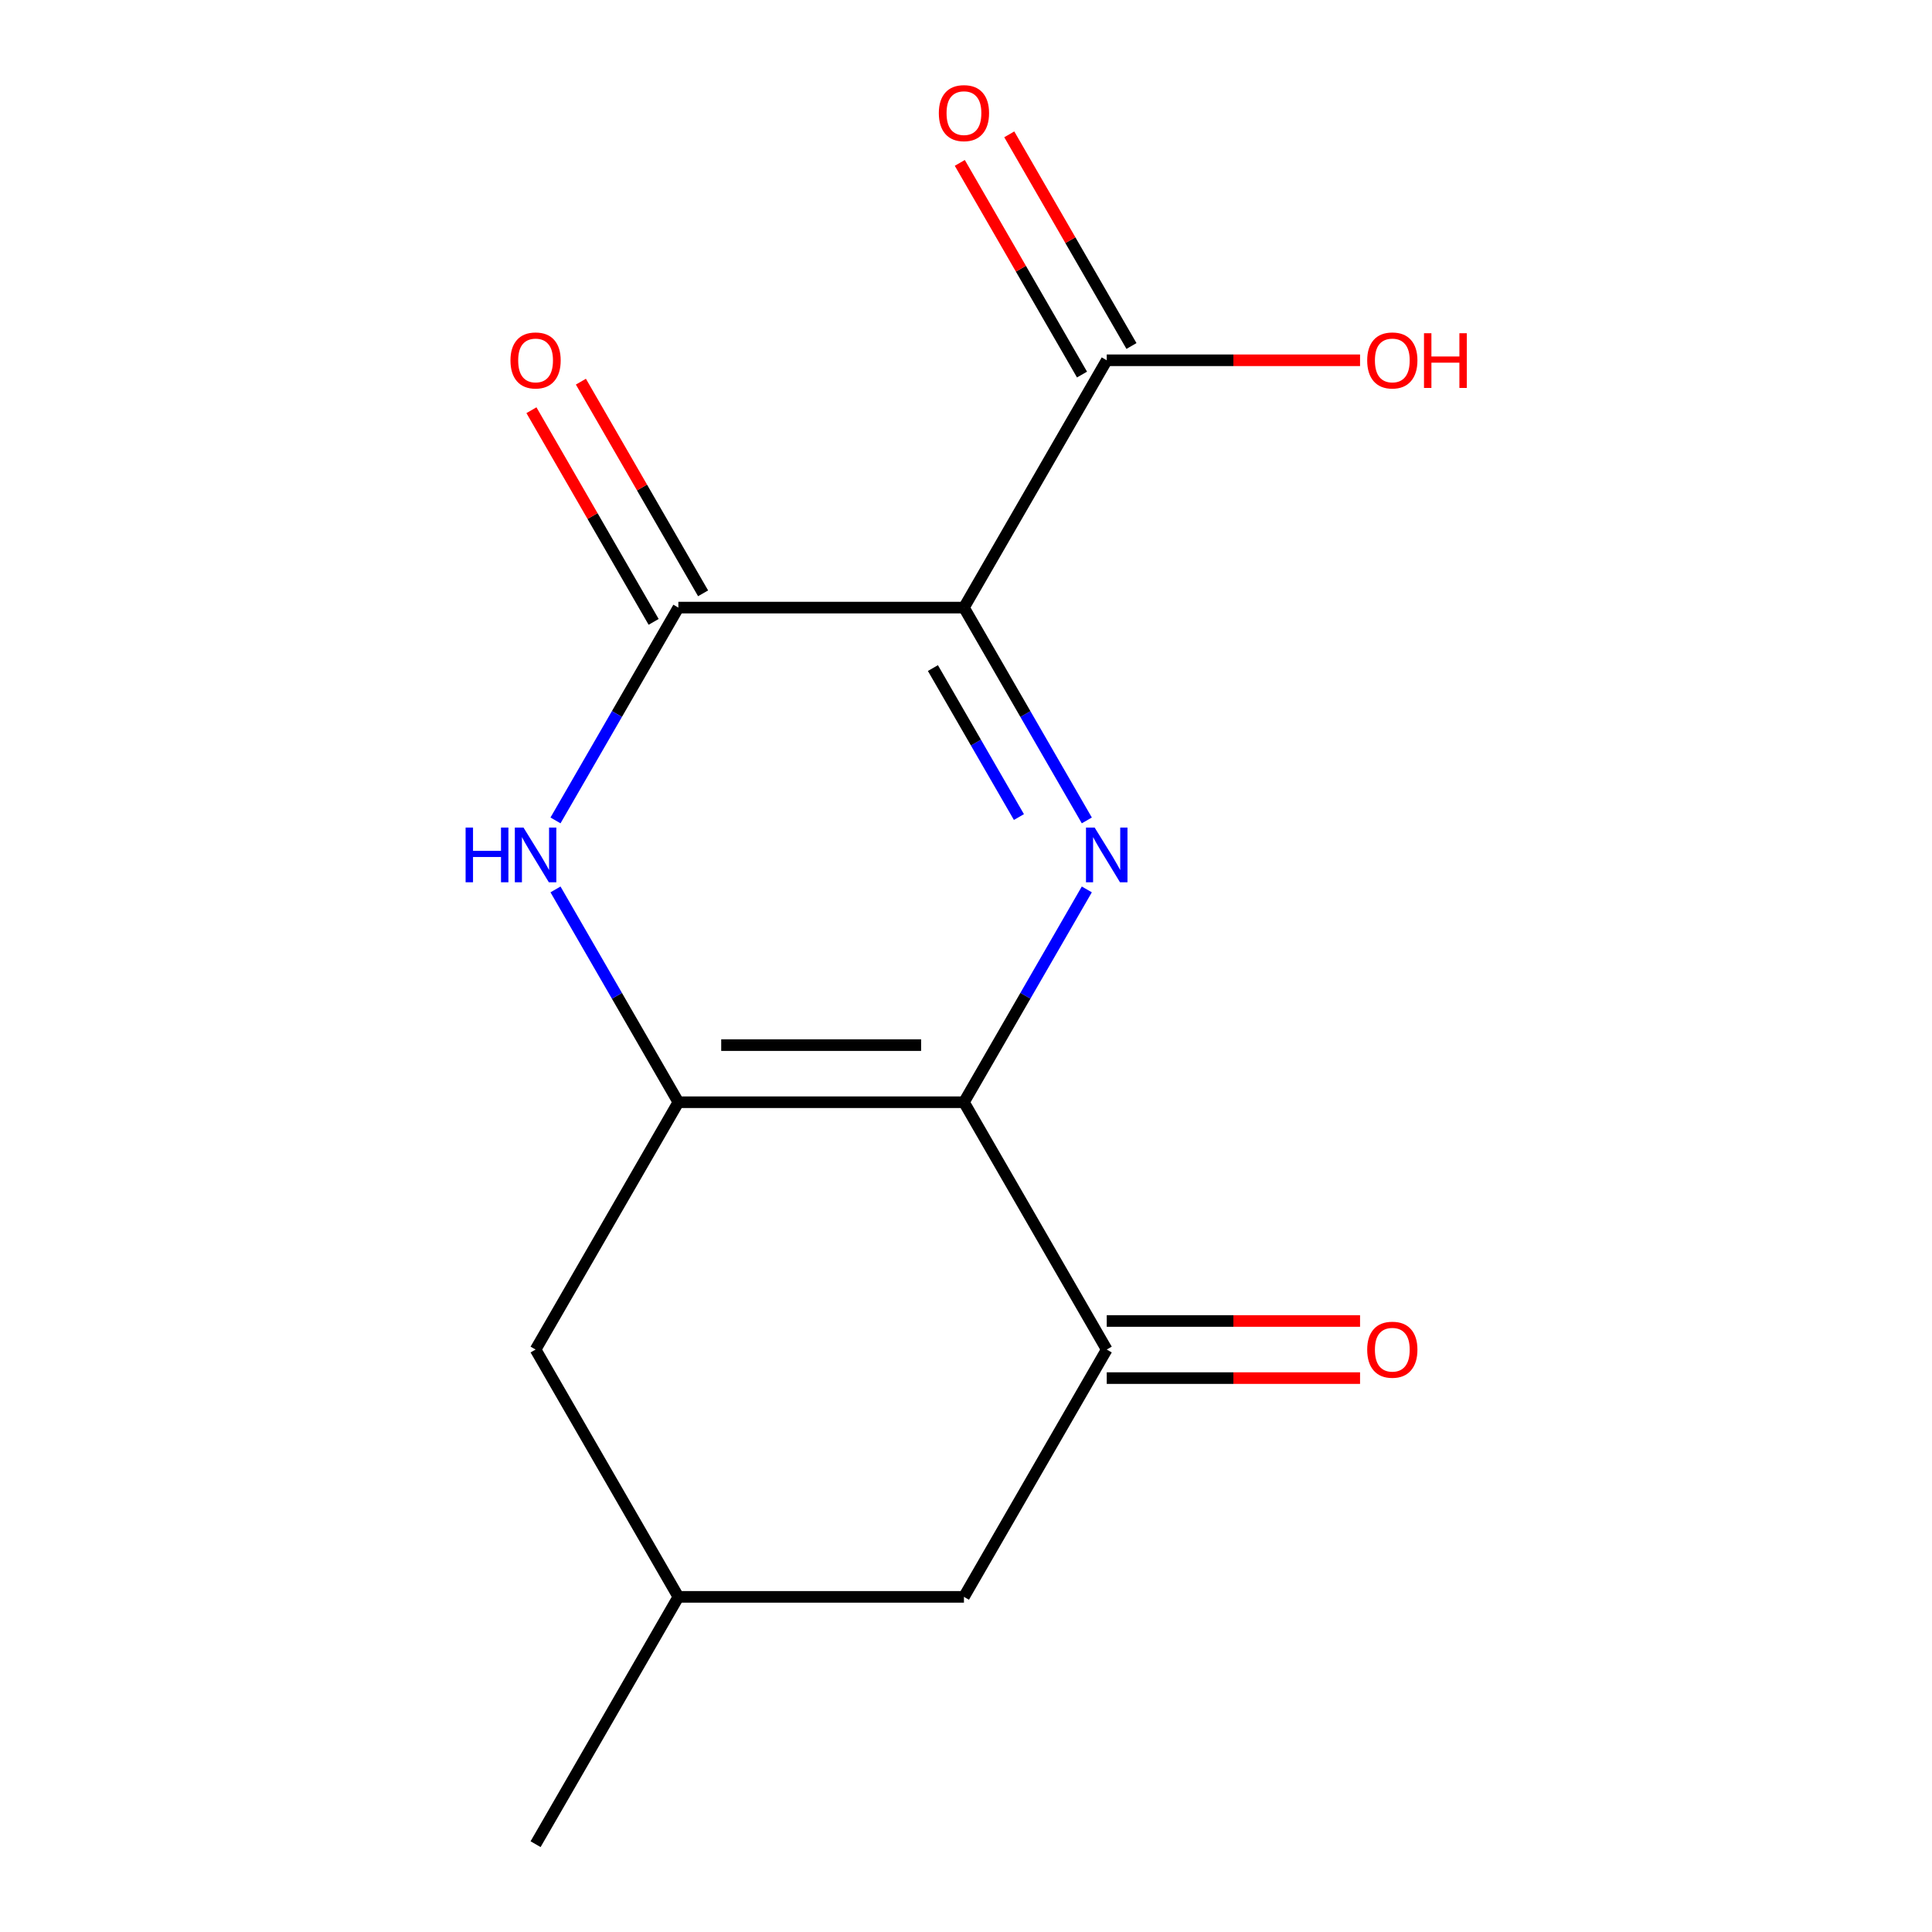 <?xml version='1.0' encoding='iso-8859-1'?>
<svg version='1.1' baseProfile='full'
              xmlns='http://www.w3.org/2000/svg'
                      xmlns:rdkit='http://www.rdkit.org/xml'
                      xmlns:xlink='http://www.w3.org/1999/xlink'
                  xml:space='preserve'
width='1000px' height='1000px' viewBox='0 0 1000 1000'>
<!-- END OF HEADER -->
<rect style='opacity:1.0;fill:#FFFFFF;stroke:none' width='1000' height='1000' x='0' y='0'> </rect>
<path class='bond-0' d='M 562.535,460.358 L 530.736,515.435' style='fill:none;fill-rule:evenodd;stroke:#0000FF;stroke-width:6px;stroke-linecap:butt;stroke-linejoin:miter;stroke-opacity:1' />
<path class='bond-0' d='M 530.736,515.435 L 498.937,570.513' style='fill:none;fill-rule:evenodd;stroke:#000000;stroke-width:6px;stroke-linecap:butt;stroke-linejoin:miter;stroke-opacity:1' />
<path class='bond-1' d='M 562.535,424.647 L 530.736,369.569' style='fill:none;fill-rule:evenodd;stroke:#0000FF;stroke-width:6px;stroke-linecap:butt;stroke-linejoin:miter;stroke-opacity:1' />
<path class='bond-1' d='M 530.736,369.569 L 498.937,314.492' style='fill:none;fill-rule:evenodd;stroke:#000000;stroke-width:6px;stroke-linecap:butt;stroke-linejoin:miter;stroke-opacity:1' />
<path class='bond-1' d='M 527.393,422.905 L 505.134,384.351' style='fill:none;fill-rule:evenodd;stroke:#0000FF;stroke-width:6px;stroke-linecap:butt;stroke-linejoin:miter;stroke-opacity:1' />
<path class='bond-1' d='M 505.134,384.351 L 482.874,345.796' style='fill:none;fill-rule:evenodd;stroke:#000000;stroke-width:6px;stroke-linecap:butt;stroke-linejoin:miter;stroke-opacity:1' />
<path class='bond-2' d='M 498.937,570.513 L 351.122,570.513' style='fill:none;fill-rule:evenodd;stroke:#000000;stroke-width:6px;stroke-linecap:butt;stroke-linejoin:miter;stroke-opacity:1' />
<path class='bond-2' d='M 476.764,540.95 L 373.295,540.95' style='fill:none;fill-rule:evenodd;stroke:#000000;stroke-width:6px;stroke-linecap:butt;stroke-linejoin:miter;stroke-opacity:1' />
<path class='bond-5' d='M 498.937,570.513 L 572.844,698.524' style='fill:none;fill-rule:evenodd;stroke:#000000;stroke-width:6px;stroke-linecap:butt;stroke-linejoin:miter;stroke-opacity:1' />
<path class='bond-3' d='M 498.937,314.492 L 351.122,314.492' style='fill:none;fill-rule:evenodd;stroke:#000000;stroke-width:6px;stroke-linecap:butt;stroke-linejoin:miter;stroke-opacity:1' />
<path class='bond-6' d='M 498.937,314.492 L 572.844,186.481' style='fill:none;fill-rule:evenodd;stroke:#000000;stroke-width:6px;stroke-linecap:butt;stroke-linejoin:miter;stroke-opacity:1' />
<path class='bond-7' d='M 351.122,570.513 L 277.215,698.524' style='fill:none;fill-rule:evenodd;stroke:#000000;stroke-width:6px;stroke-linecap:butt;stroke-linejoin:miter;stroke-opacity:1' />
<path class='bond-15' d='M 351.122,570.513 L 319.323,515.435' style='fill:none;fill-rule:evenodd;stroke:#000000;stroke-width:6px;stroke-linecap:butt;stroke-linejoin:miter;stroke-opacity:1' />
<path class='bond-15' d='M 319.323,515.435 L 287.524,460.358' style='fill:none;fill-rule:evenodd;stroke:#0000FF;stroke-width:6px;stroke-linecap:butt;stroke-linejoin:miter;stroke-opacity:1' />
<path class='bond-4' d='M 351.122,314.492 L 319.323,369.569' style='fill:none;fill-rule:evenodd;stroke:#000000;stroke-width:6px;stroke-linecap:butt;stroke-linejoin:miter;stroke-opacity:1' />
<path class='bond-4' d='M 319.323,369.569 L 287.524,424.647' style='fill:none;fill-rule:evenodd;stroke:#0000FF;stroke-width:6px;stroke-linecap:butt;stroke-linejoin:miter;stroke-opacity:1' />
<path class='bond-8' d='M 363.924,307.101 L 332.298,252.323' style='fill:none;fill-rule:evenodd;stroke:#000000;stroke-width:6px;stroke-linecap:butt;stroke-linejoin:miter;stroke-opacity:1' />
<path class='bond-8' d='M 332.298,252.323 L 300.672,197.546' style='fill:none;fill-rule:evenodd;stroke:#FF0000;stroke-width:6px;stroke-linecap:butt;stroke-linejoin:miter;stroke-opacity:1' />
<path class='bond-8' d='M 338.321,321.882 L 306.695,267.105' style='fill:none;fill-rule:evenodd;stroke:#000000;stroke-width:6px;stroke-linecap:butt;stroke-linejoin:miter;stroke-opacity:1' />
<path class='bond-8' d='M 306.695,267.105 L 275.07,212.327' style='fill:none;fill-rule:evenodd;stroke:#FF0000;stroke-width:6px;stroke-linecap:butt;stroke-linejoin:miter;stroke-opacity:1' />
<path class='bond-9' d='M 572.844,698.524 L 498.937,826.535' style='fill:none;fill-rule:evenodd;stroke:#000000;stroke-width:6px;stroke-linecap:butt;stroke-linejoin:miter;stroke-opacity:1' />
<path class='bond-10' d='M 572.844,713.305 L 638.403,713.305' style='fill:none;fill-rule:evenodd;stroke:#000000;stroke-width:6px;stroke-linecap:butt;stroke-linejoin:miter;stroke-opacity:1' />
<path class='bond-10' d='M 638.403,713.305 L 703.962,713.305' style='fill:none;fill-rule:evenodd;stroke:#FF0000;stroke-width:6px;stroke-linecap:butt;stroke-linejoin:miter;stroke-opacity:1' />
<path class='bond-10' d='M 572.844,683.743 L 638.403,683.743' style='fill:none;fill-rule:evenodd;stroke:#000000;stroke-width:6px;stroke-linecap:butt;stroke-linejoin:miter;stroke-opacity:1' />
<path class='bond-10' d='M 638.403,683.743 L 703.962,683.743' style='fill:none;fill-rule:evenodd;stroke:#FF0000;stroke-width:6px;stroke-linecap:butt;stroke-linejoin:miter;stroke-opacity:1' />
<path class='bond-11' d='M 585.645,179.09 L 554.019,124.312' style='fill:none;fill-rule:evenodd;stroke:#000000;stroke-width:6px;stroke-linecap:butt;stroke-linejoin:miter;stroke-opacity:1' />
<path class='bond-11' d='M 554.019,124.312 L 522.393,69.535' style='fill:none;fill-rule:evenodd;stroke:#FF0000;stroke-width:6px;stroke-linecap:butt;stroke-linejoin:miter;stroke-opacity:1' />
<path class='bond-11' d='M 560.043,193.872 L 528.417,139.094' style='fill:none;fill-rule:evenodd;stroke:#000000;stroke-width:6px;stroke-linecap:butt;stroke-linejoin:miter;stroke-opacity:1' />
<path class='bond-11' d='M 528.417,139.094 L 496.791,84.316' style='fill:none;fill-rule:evenodd;stroke:#FF0000;stroke-width:6px;stroke-linecap:butt;stroke-linejoin:miter;stroke-opacity:1' />
<path class='bond-13' d='M 572.844,186.481 L 638.403,186.481' style='fill:none;fill-rule:evenodd;stroke:#000000;stroke-width:6px;stroke-linecap:butt;stroke-linejoin:miter;stroke-opacity:1' />
<path class='bond-13' d='M 638.403,186.481 L 703.962,186.481' style='fill:none;fill-rule:evenodd;stroke:#FF0000;stroke-width:6px;stroke-linecap:butt;stroke-linejoin:miter;stroke-opacity:1' />
<path class='bond-16' d='M 277.215,698.524 L 351.122,826.535' style='fill:none;fill-rule:evenodd;stroke:#000000;stroke-width:6px;stroke-linecap:butt;stroke-linejoin:miter;stroke-opacity:1' />
<path class='bond-12' d='M 498.937,826.535 L 351.122,826.535' style='fill:none;fill-rule:evenodd;stroke:#000000;stroke-width:6px;stroke-linecap:butt;stroke-linejoin:miter;stroke-opacity:1' />
<path class='bond-14' d='M 351.122,826.535 L 277.215,954.545' style='fill:none;fill-rule:evenodd;stroke:#000000;stroke-width:6px;stroke-linecap:butt;stroke-linejoin:miter;stroke-opacity:1' />
<path  class='atom-0' d='M 566.584 428.342
L 575.864 443.342
Q 576.784 444.822, 578.264 447.502
Q 579.744 450.182, 579.824 450.342
L 579.824 428.342
L 583.584 428.342
L 583.584 456.662
L 579.704 456.662
L 569.744 440.262
Q 568.584 438.342, 567.344 436.142
Q 566.144 433.942, 565.784 433.262
L 565.784 456.662
L 562.104 456.662
L 562.104 428.342
L 566.584 428.342
' fill='#0000FF'/>
<path  class='atom-5' d='M 240.995 428.342
L 244.835 428.342
L 244.835 440.382
L 259.315 440.382
L 259.315 428.342
L 263.155 428.342
L 263.155 456.662
L 259.315 456.662
L 259.315 443.582
L 244.835 443.582
L 244.835 456.662
L 240.995 456.662
L 240.995 428.342
' fill='#0000FF'/>
<path  class='atom-5' d='M 270.955 428.342
L 280.235 443.342
Q 281.155 444.822, 282.635 447.502
Q 284.115 450.182, 284.195 450.342
L 284.195 428.342
L 287.955 428.342
L 287.955 456.662
L 284.075 456.662
L 274.115 440.262
Q 272.955 438.342, 271.715 436.142
Q 270.515 433.942, 270.155 433.262
L 270.155 456.662
L 266.475 456.662
L 266.475 428.342
L 270.955 428.342
' fill='#0000FF'/>
<path  class='atom-9' d='M 264.215 186.561
Q 264.215 179.761, 267.575 175.961
Q 270.935 172.161, 277.215 172.161
Q 283.495 172.161, 286.855 175.961
Q 290.215 179.761, 290.215 186.561
Q 290.215 193.441, 286.815 197.361
Q 283.415 201.241, 277.215 201.241
Q 270.975 201.241, 267.575 197.361
Q 264.215 193.481, 264.215 186.561
M 277.215 198.041
Q 281.535 198.041, 283.855 195.161
Q 286.215 192.241, 286.215 186.561
Q 286.215 181.001, 283.855 178.201
Q 281.535 175.361, 277.215 175.361
Q 272.895 175.361, 270.535 178.161
Q 268.215 180.961, 268.215 186.561
Q 268.215 192.281, 270.535 195.161
Q 272.895 198.041, 277.215 198.041
' fill='#FF0000'/>
<path  class='atom-11' d='M 707.658 698.604
Q 707.658 691.804, 711.018 688.004
Q 714.378 684.204, 720.658 684.204
Q 726.938 684.204, 730.298 688.004
Q 733.658 691.804, 733.658 698.604
Q 733.658 705.484, 730.258 709.404
Q 726.858 713.284, 720.658 713.284
Q 714.418 713.284, 711.018 709.404
Q 707.658 705.524, 707.658 698.604
M 720.658 710.084
Q 724.978 710.084, 727.298 707.204
Q 729.658 704.284, 729.658 698.604
Q 729.658 693.044, 727.298 690.244
Q 724.978 687.404, 720.658 687.404
Q 716.338 687.404, 713.978 690.204
Q 711.658 693.004, 711.658 698.604
Q 711.658 704.324, 713.978 707.204
Q 716.338 710.084, 720.658 710.084
' fill='#FF0000'/>
<path  class='atom-12' d='M 485.937 58.55
Q 485.937 51.75, 489.297 47.95
Q 492.657 44.15, 498.937 44.15
Q 505.217 44.15, 508.577 47.95
Q 511.937 51.75, 511.937 58.55
Q 511.937 65.43, 508.537 69.35
Q 505.137 73.23, 498.937 73.23
Q 492.697 73.23, 489.297 69.35
Q 485.937 65.47, 485.937 58.55
M 498.937 70.03
Q 503.257 70.03, 505.577 67.15
Q 507.937 64.23, 507.937 58.55
Q 507.937 52.99, 505.577 50.19
Q 503.257 47.35, 498.937 47.35
Q 494.617 47.35, 492.257 50.15
Q 489.937 52.95, 489.937 58.55
Q 489.937 64.27, 492.257 67.15
Q 494.617 70.03, 498.937 70.03
' fill='#FF0000'/>
<path  class='atom-14' d='M 707.658 186.561
Q 707.658 179.761, 711.018 175.961
Q 714.378 172.161, 720.658 172.161
Q 726.938 172.161, 730.298 175.961
Q 733.658 179.761, 733.658 186.561
Q 733.658 193.441, 730.258 197.361
Q 726.858 201.241, 720.658 201.241
Q 714.418 201.241, 711.018 197.361
Q 707.658 193.481, 707.658 186.561
M 720.658 198.041
Q 724.978 198.041, 727.298 195.161
Q 729.658 192.241, 729.658 186.561
Q 729.658 181.001, 727.298 178.201
Q 724.978 175.361, 720.658 175.361
Q 716.338 175.361, 713.978 178.161
Q 711.658 180.961, 711.658 186.561
Q 711.658 192.281, 713.978 195.161
Q 716.338 198.041, 720.658 198.041
' fill='#FF0000'/>
<path  class='atom-14' d='M 737.058 172.481
L 740.898 172.481
L 740.898 184.521
L 755.378 184.521
L 755.378 172.481
L 759.218 172.481
L 759.218 200.801
L 755.378 200.801
L 755.378 187.721
L 740.898 187.721
L 740.898 200.801
L 737.058 200.801
L 737.058 172.481
' fill='#FF0000'/>
</svg>
